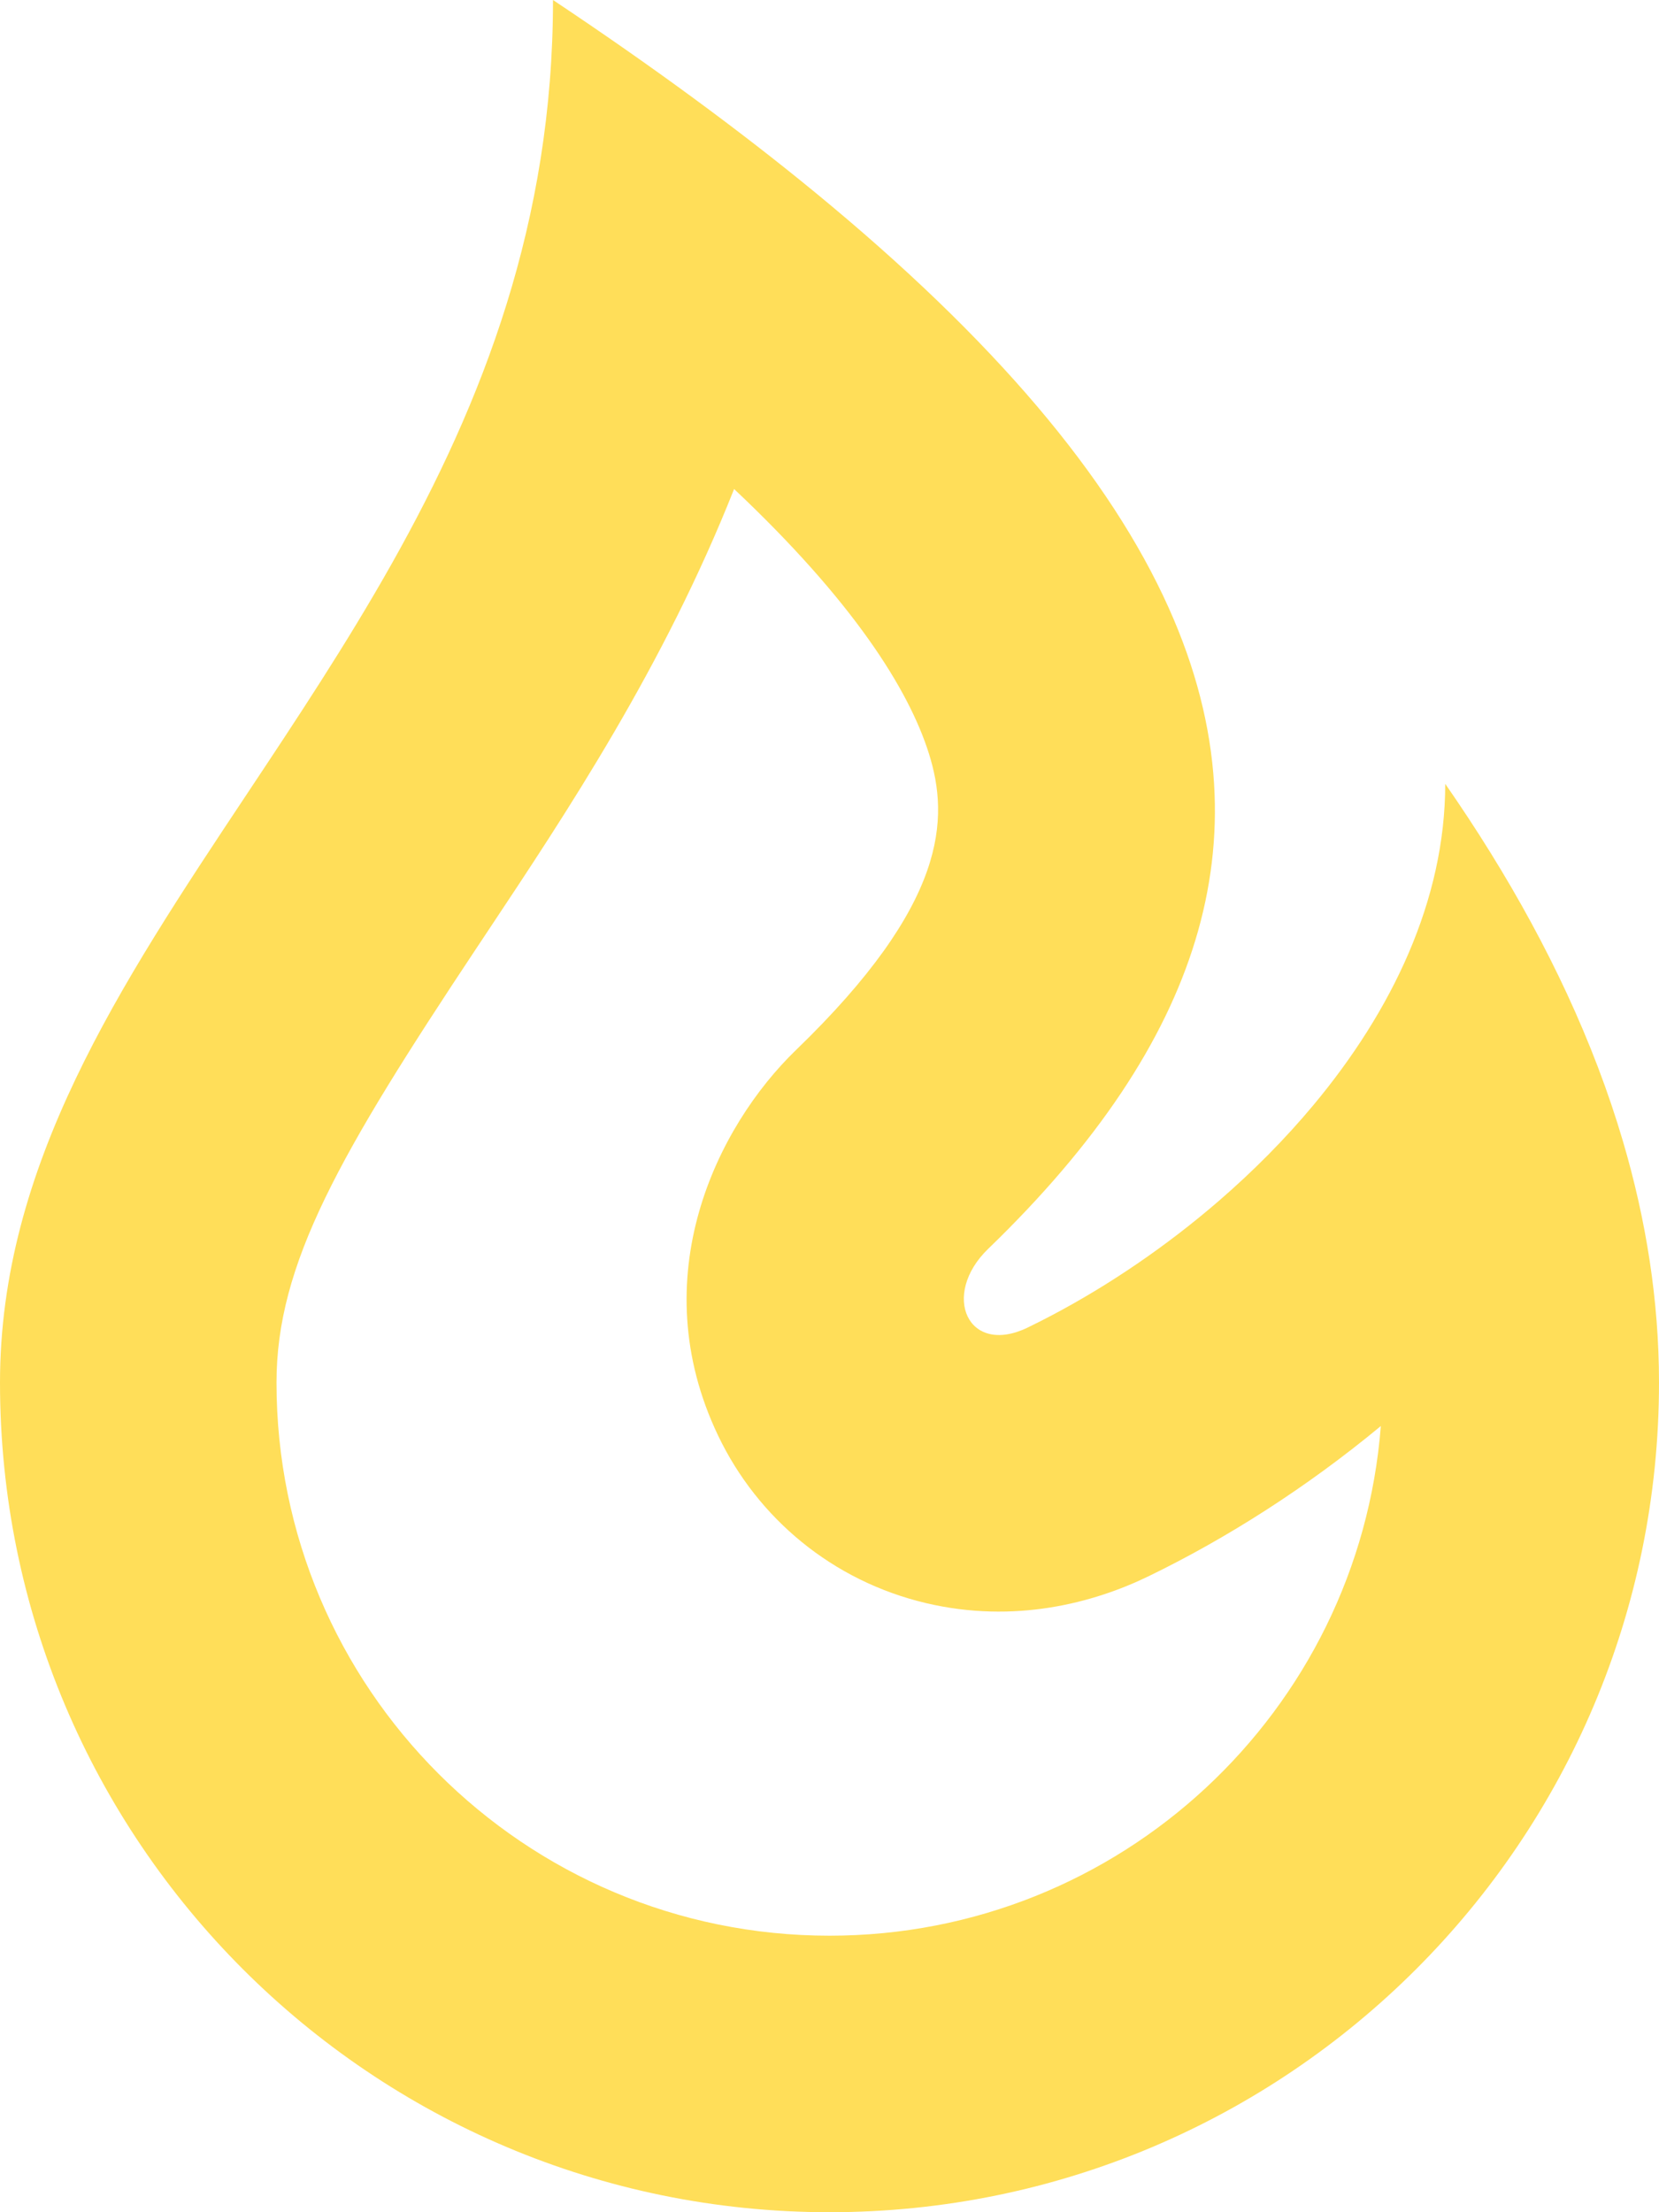 <?xml version="1.0" encoding="UTF-8"?> <svg xmlns="http://www.w3.org/2000/svg" width="600" height="800" viewBox="0 0 600 800" fill="none"><path fill-rule="evenodd" clip-rule="evenodd" d="M422.685 219.828C401.445 172.497 359.561 122.788 294.793 69.581C267.358 47.043 235.817 23.878 200 0C200 40.097 193.648 76.415 183.209 109.983C162.266 177.324 124.873 233.601 89.305 287.13C43.113 356.649 0 421.533 0 500C0 665.685 134.314 800 300 800C465.685 800 600 665.685 600 500C600 470.326 595.34 441.233 587.03 412.943C576.37 376.638 559.69 341.654 539.12 308.456C533.88 300.002 528.39 291.664 522.685 283.449C522.685 325.627 503.345 365.637 475.105 399.525C464.705 412.005 453.1 423.657 440.805 434.279C421.72 450.775 400.98 464.79 380.542 475.588C377.577 477.154 374.62 478.653 371.674 480.081C350.056 490.564 340.107 468.307 357.387 451.615C357.497 451.509 357.607 451.404 357.717 451.298C376.96 432.674 392.979 413.967 405.585 395.084C429.835 358.753 441.455 321.766 439.085 283.449C437.805 262.669 432.405 241.498 422.685 219.828ZM499.395 515.695C472.505 537.965 443.595 556.34 415.305 570.06C395.402 579.71 366.908 587.275 334.937 579.735C301.109 571.755 273.997 549.045 259.715 519.15C232.375 461.931 259.175 407.448 287.914 379.689C342.648 326.821 343.385 296.083 335.925 272.425C328.572 249.108 308.372 217.257 265.496 176.842C240.042 241.068 204.965 293.803 176.108 337.189C174.926 338.966 173.755 340.727 172.595 342.473C122.727 417.523 100 456.969 100 500C100 610.455 189.543 700 300 700C405.175 700 491.39 618.815 499.395 515.695Z" fill="#FFDE59"></path></svg> 